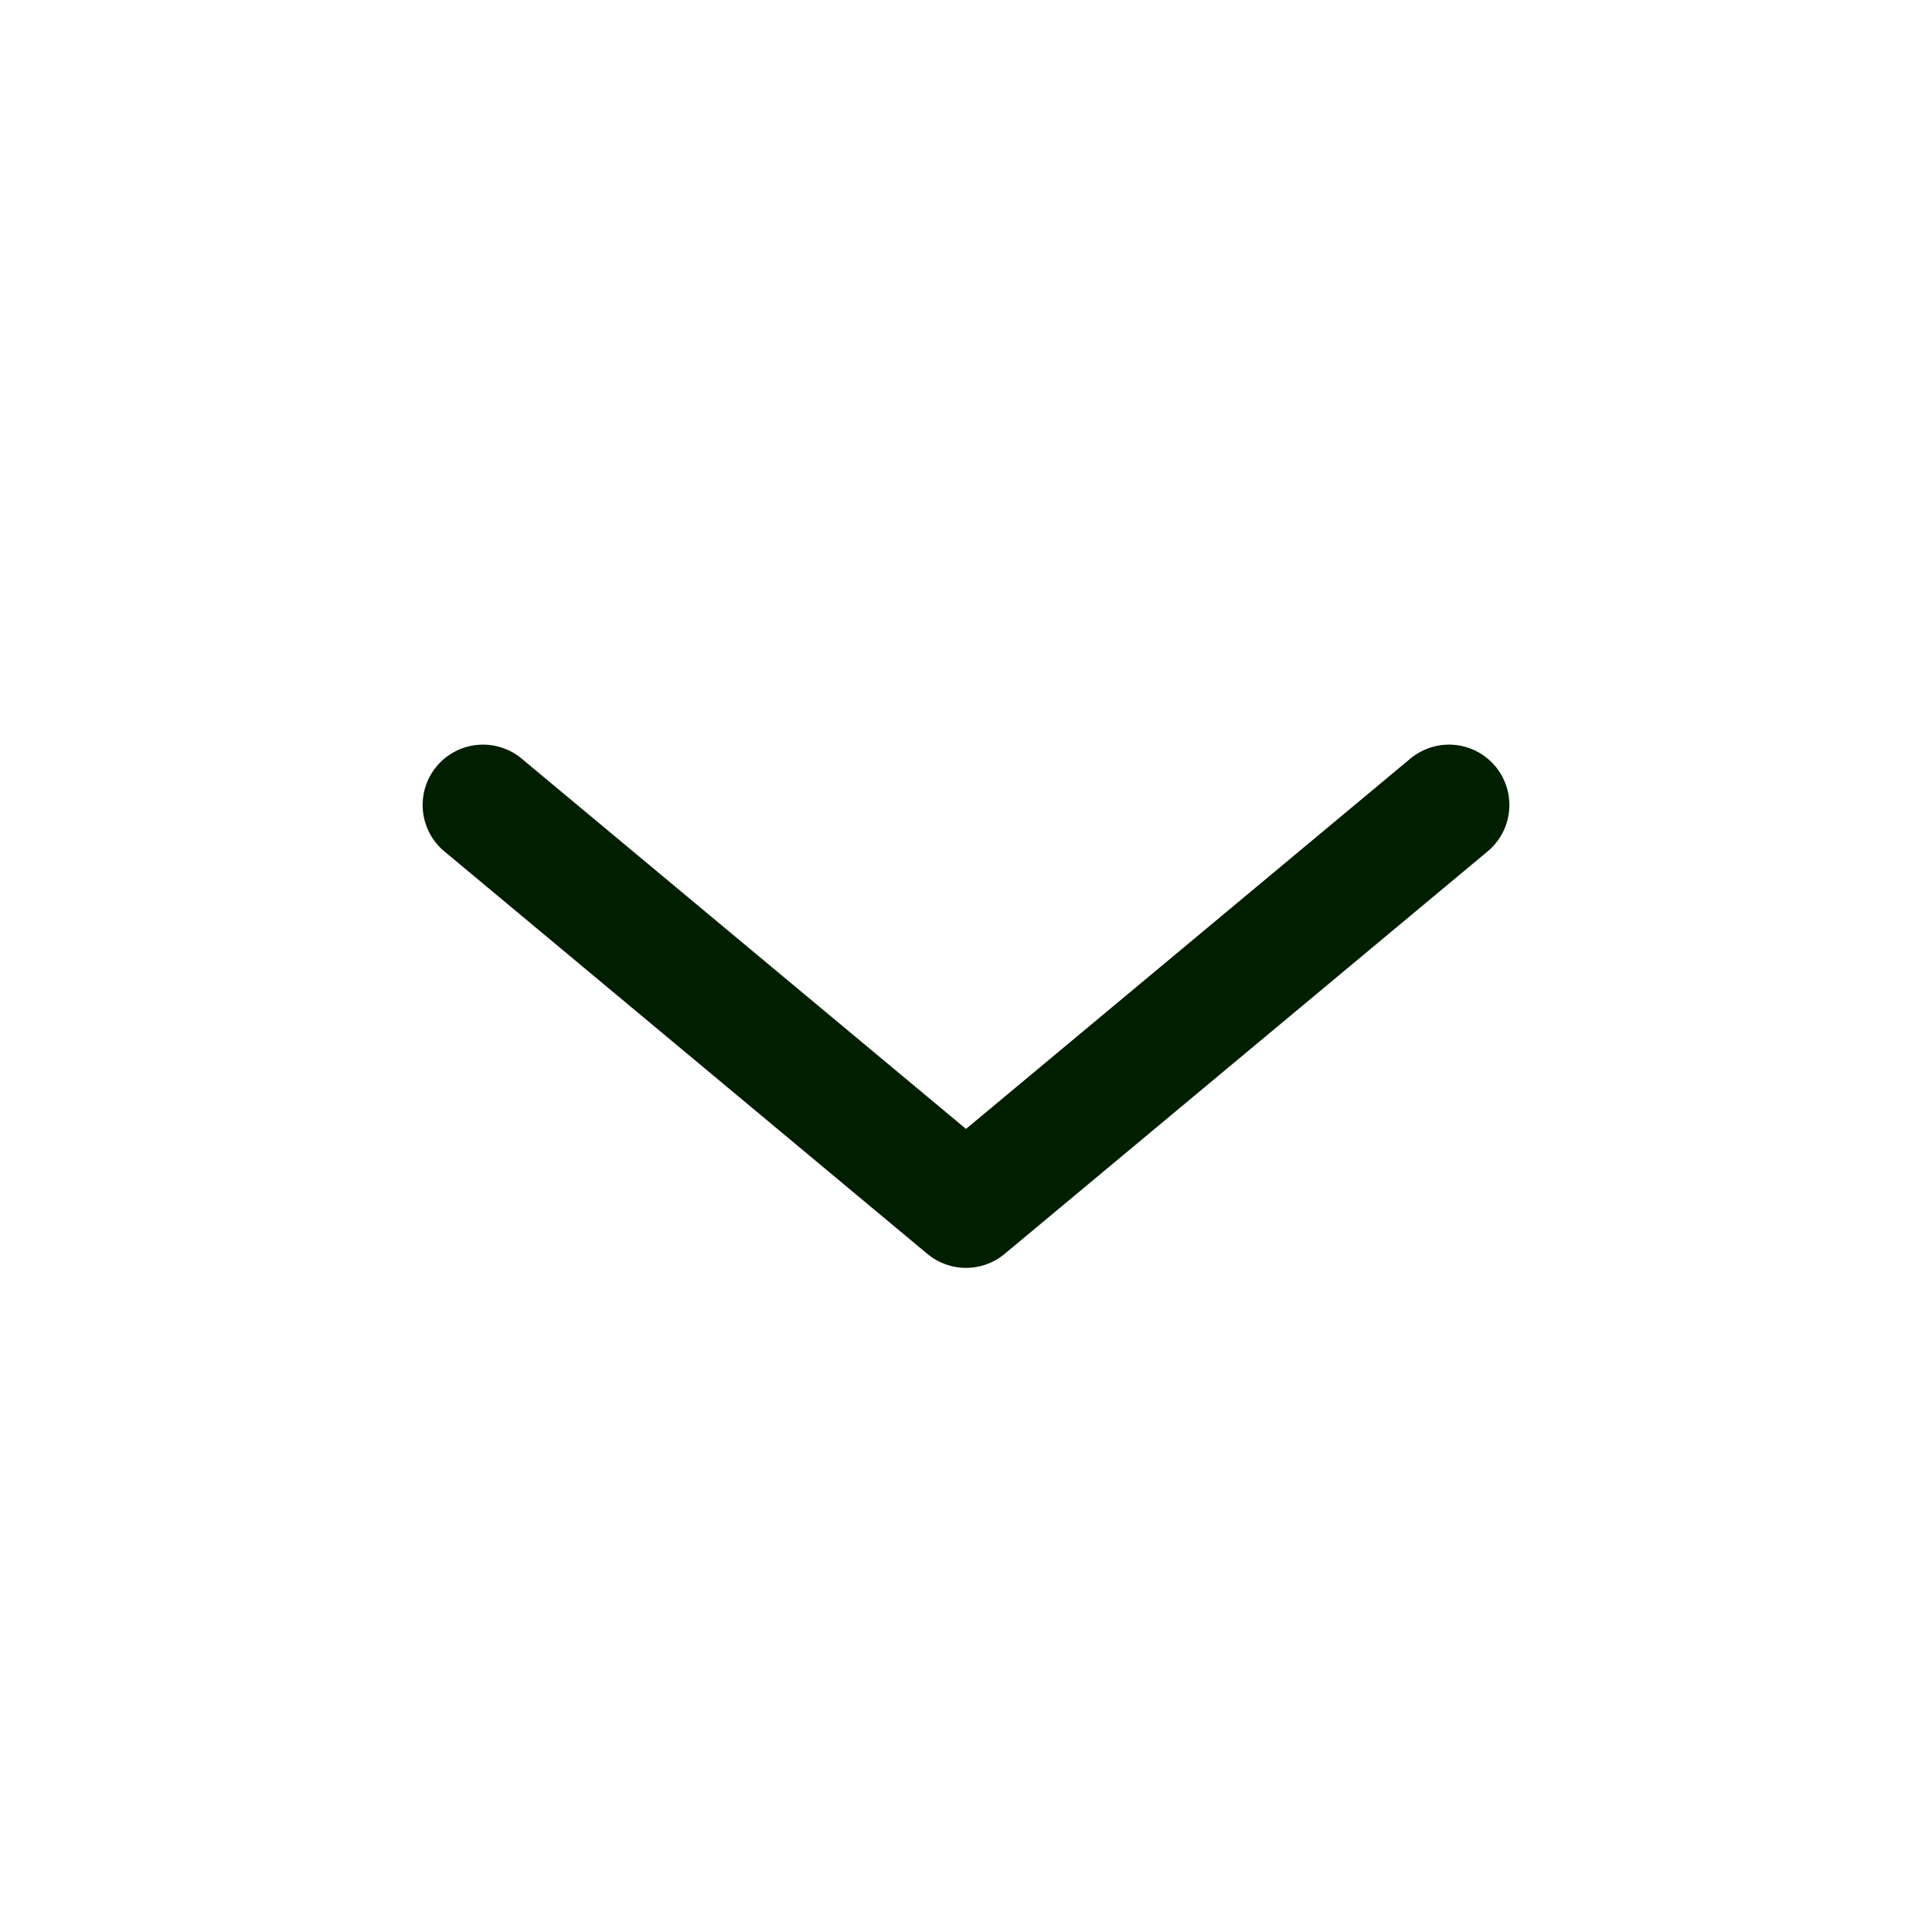<svg xmlns="http://www.w3.org/2000/svg" fill="none" aria-hidden="true" viewBox="0 0 24 24"><path vector-effect="non-scaling-stroke" stroke="#001e00" stroke-linecap="round" stroke-linejoin="round" stroke-miterlimit="10" stroke-width="1.5" d="m18 10-6 5-6-5"/></svg>